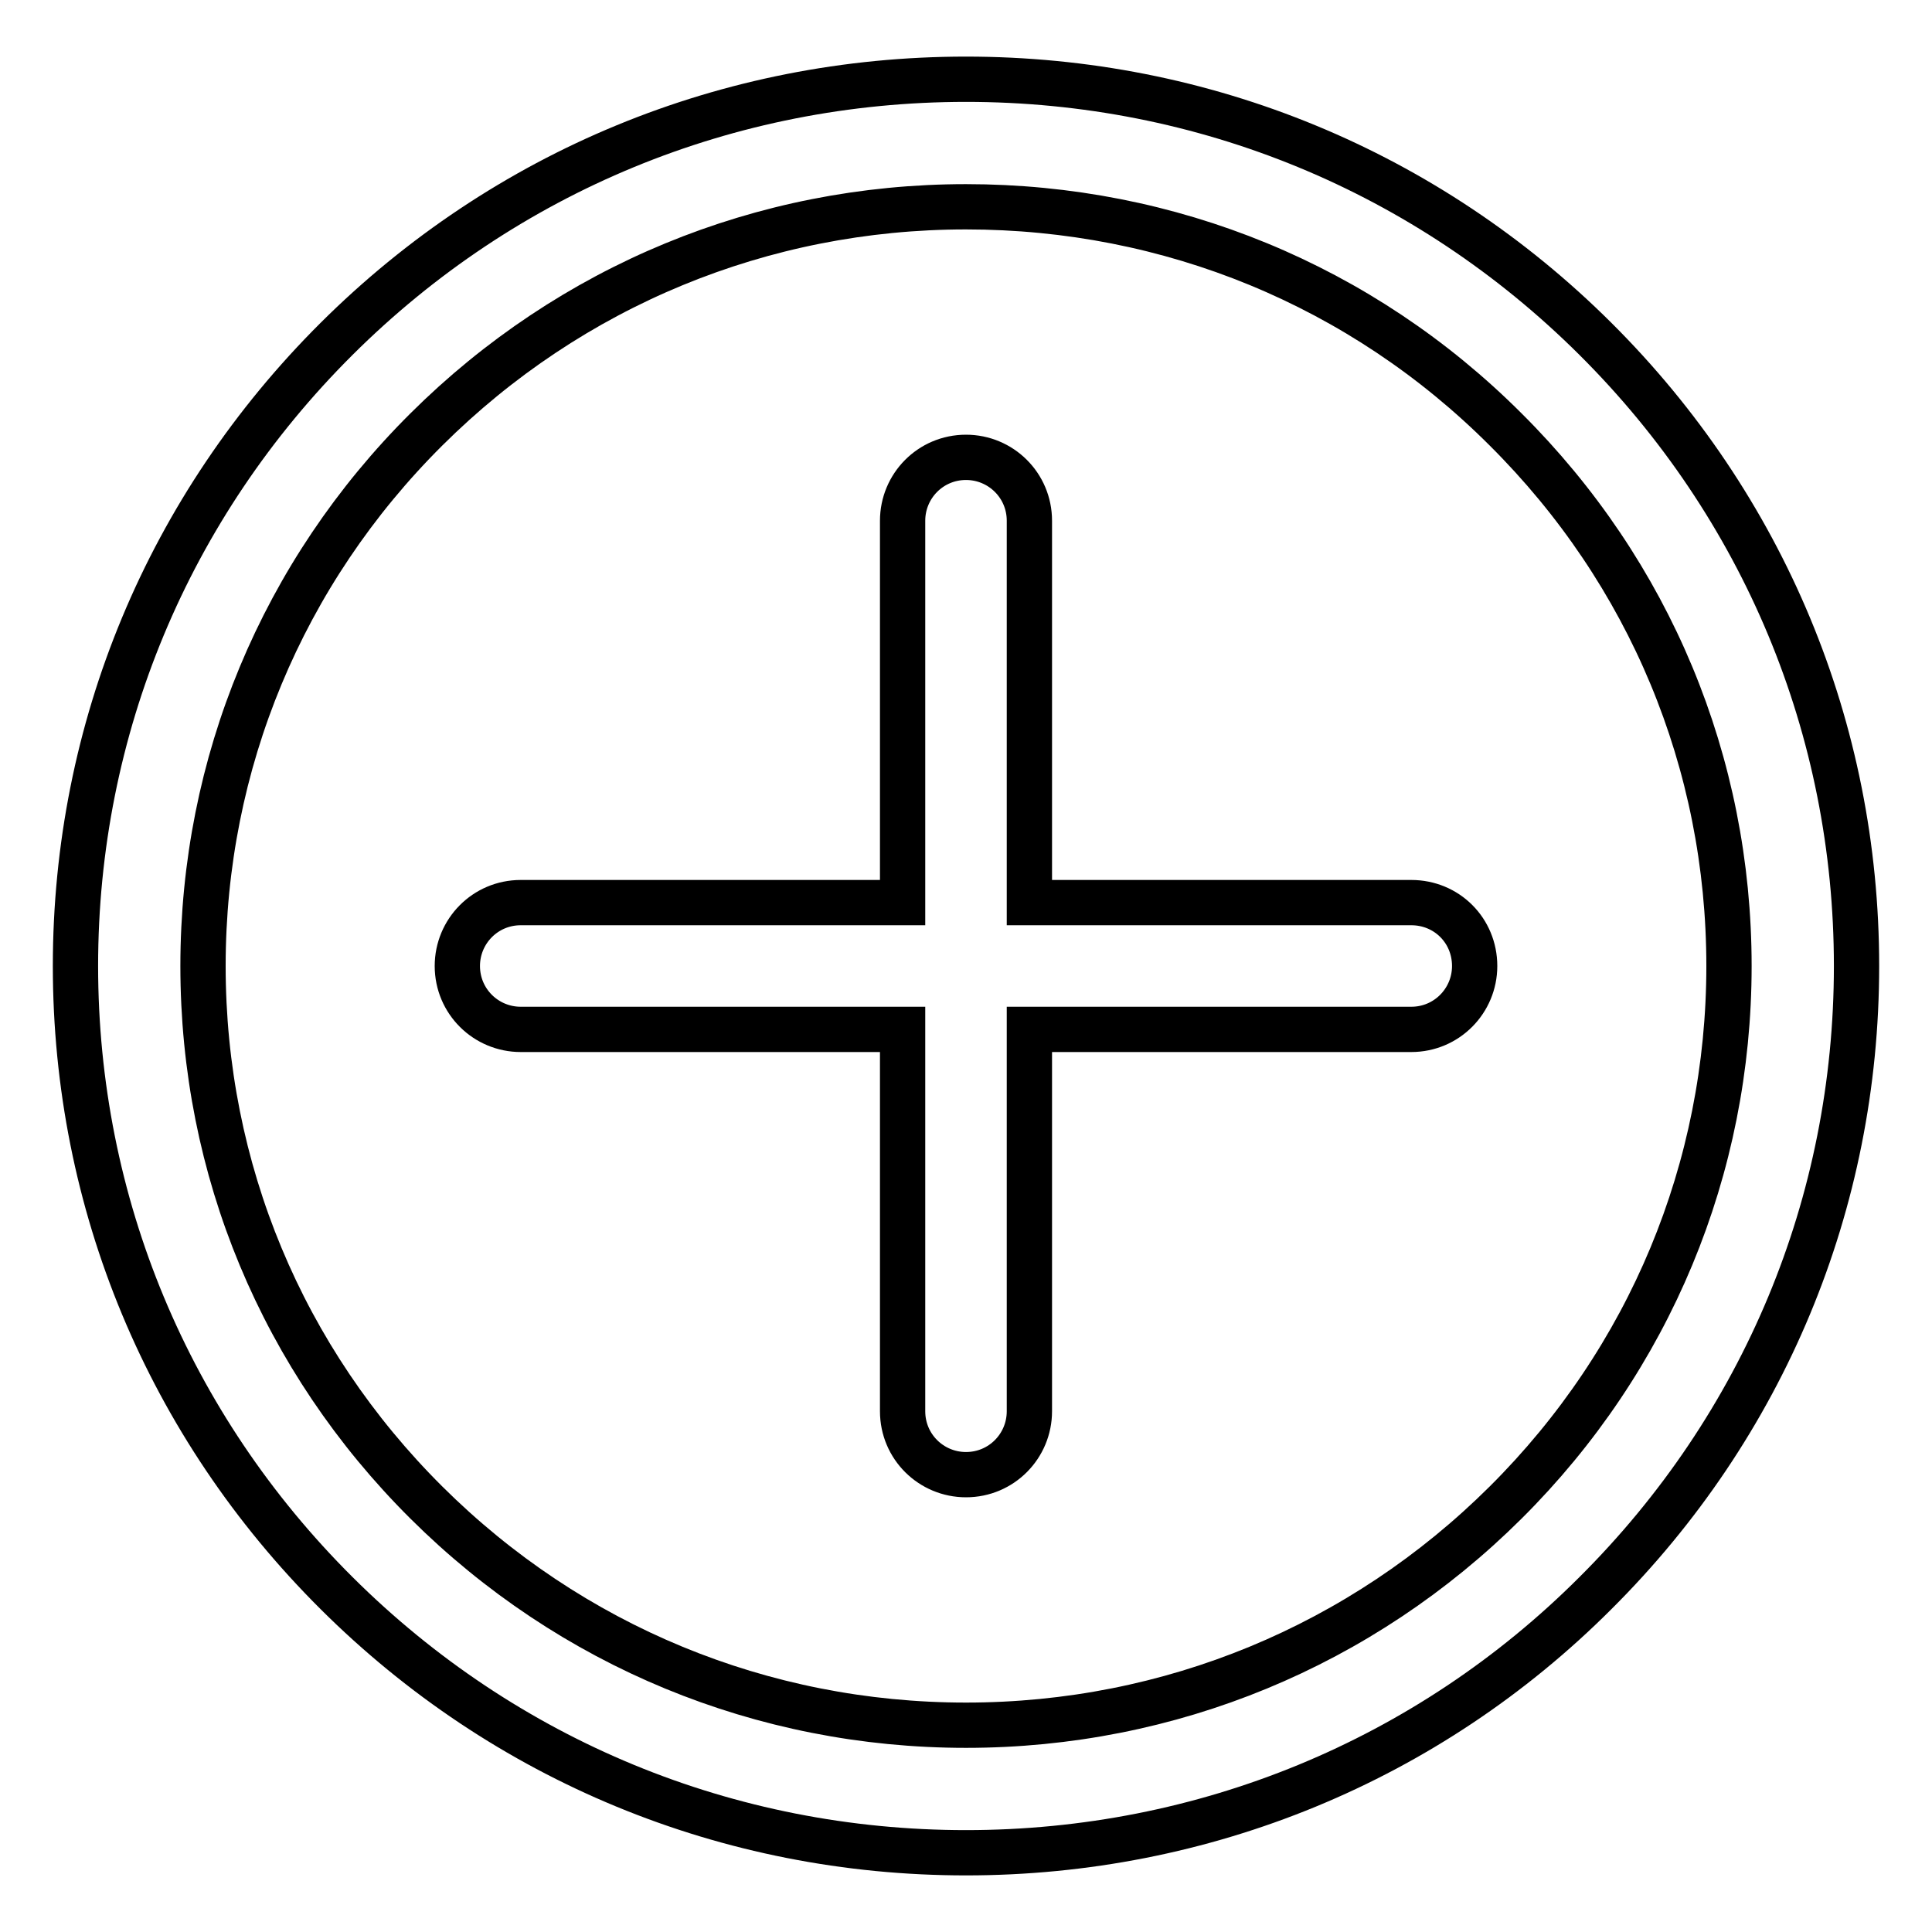 <?xml version="1.0" encoding="utf-8"?>
<!-- Svg Vector Icons : http://www.onlinewebfonts.com/icon -->
<!DOCTYPE svg PUBLIC "-//W3C//DTD SVG 1.1//EN" "http://www.w3.org/Graphics/SVG/1.1/DTD/svg11.dtd">
<svg version="1.1" xmlns="http://www.w3.org/2000/svg" xmlns:xlink="http://www.w3.org/1999/xlink" x="0px" y="0px" viewBox="0 0 256 256" enable-background="new 0 0 256 256" xml:space="preserve">
<g> <path stroke-width="6" fill-opacity="0" stroke="#000000"  d="M128,245.5c-31.5,0-61.1-12.2-83.4-34.4C22.3,188.9,10,159.4,10,128c0-31.4,12.3-60.9,34.6-83.1 C66.9,22.7,96.5,10.5,128,10.5c31.5,0,61.1,12.2,83.4,34.4C233.7,67.1,246,96.6,246,128c0,31.4-12.3,60.9-34.6,83.1 C189.2,233.3,159.5,245.5,128,245.5L128,245.5z M128,27.4c-27,0-52.4,10.5-71.5,29.5c-19.1,19-29.6,44.3-29.6,71.1 c0,26.9,10.5,52.1,29.6,71.1c19.1,19,44.5,29.5,71.5,29.5c27,0,52.4-10.5,71.5-29.5c19.1-19,29.6-44.3,29.6-71.1 c0-26.9-10.5-52.1-29.6-71.1C180.4,37.8,155,27.4,128,27.4L128,27.4z M187,119.6h-50.6V69c0-4.7-3.8-8.4-8.4-8.4 c-4.7,0-8.4,3.8-8.4,8.4v50.6H69c-4.7,0-8.4,3.8-8.4,8.4c0,4.7,3.8,8.4,8.4,8.4h50.6V187c0,4.7,3.8,8.4,8.4,8.4 c4.7,0,8.4-3.8,8.4-8.4v-50.6H187c4.7,0,8.4-3.8,8.4-8.4C195.4,123.3,191.7,119.6,187,119.6L187,119.6z"/></g>
</svg>